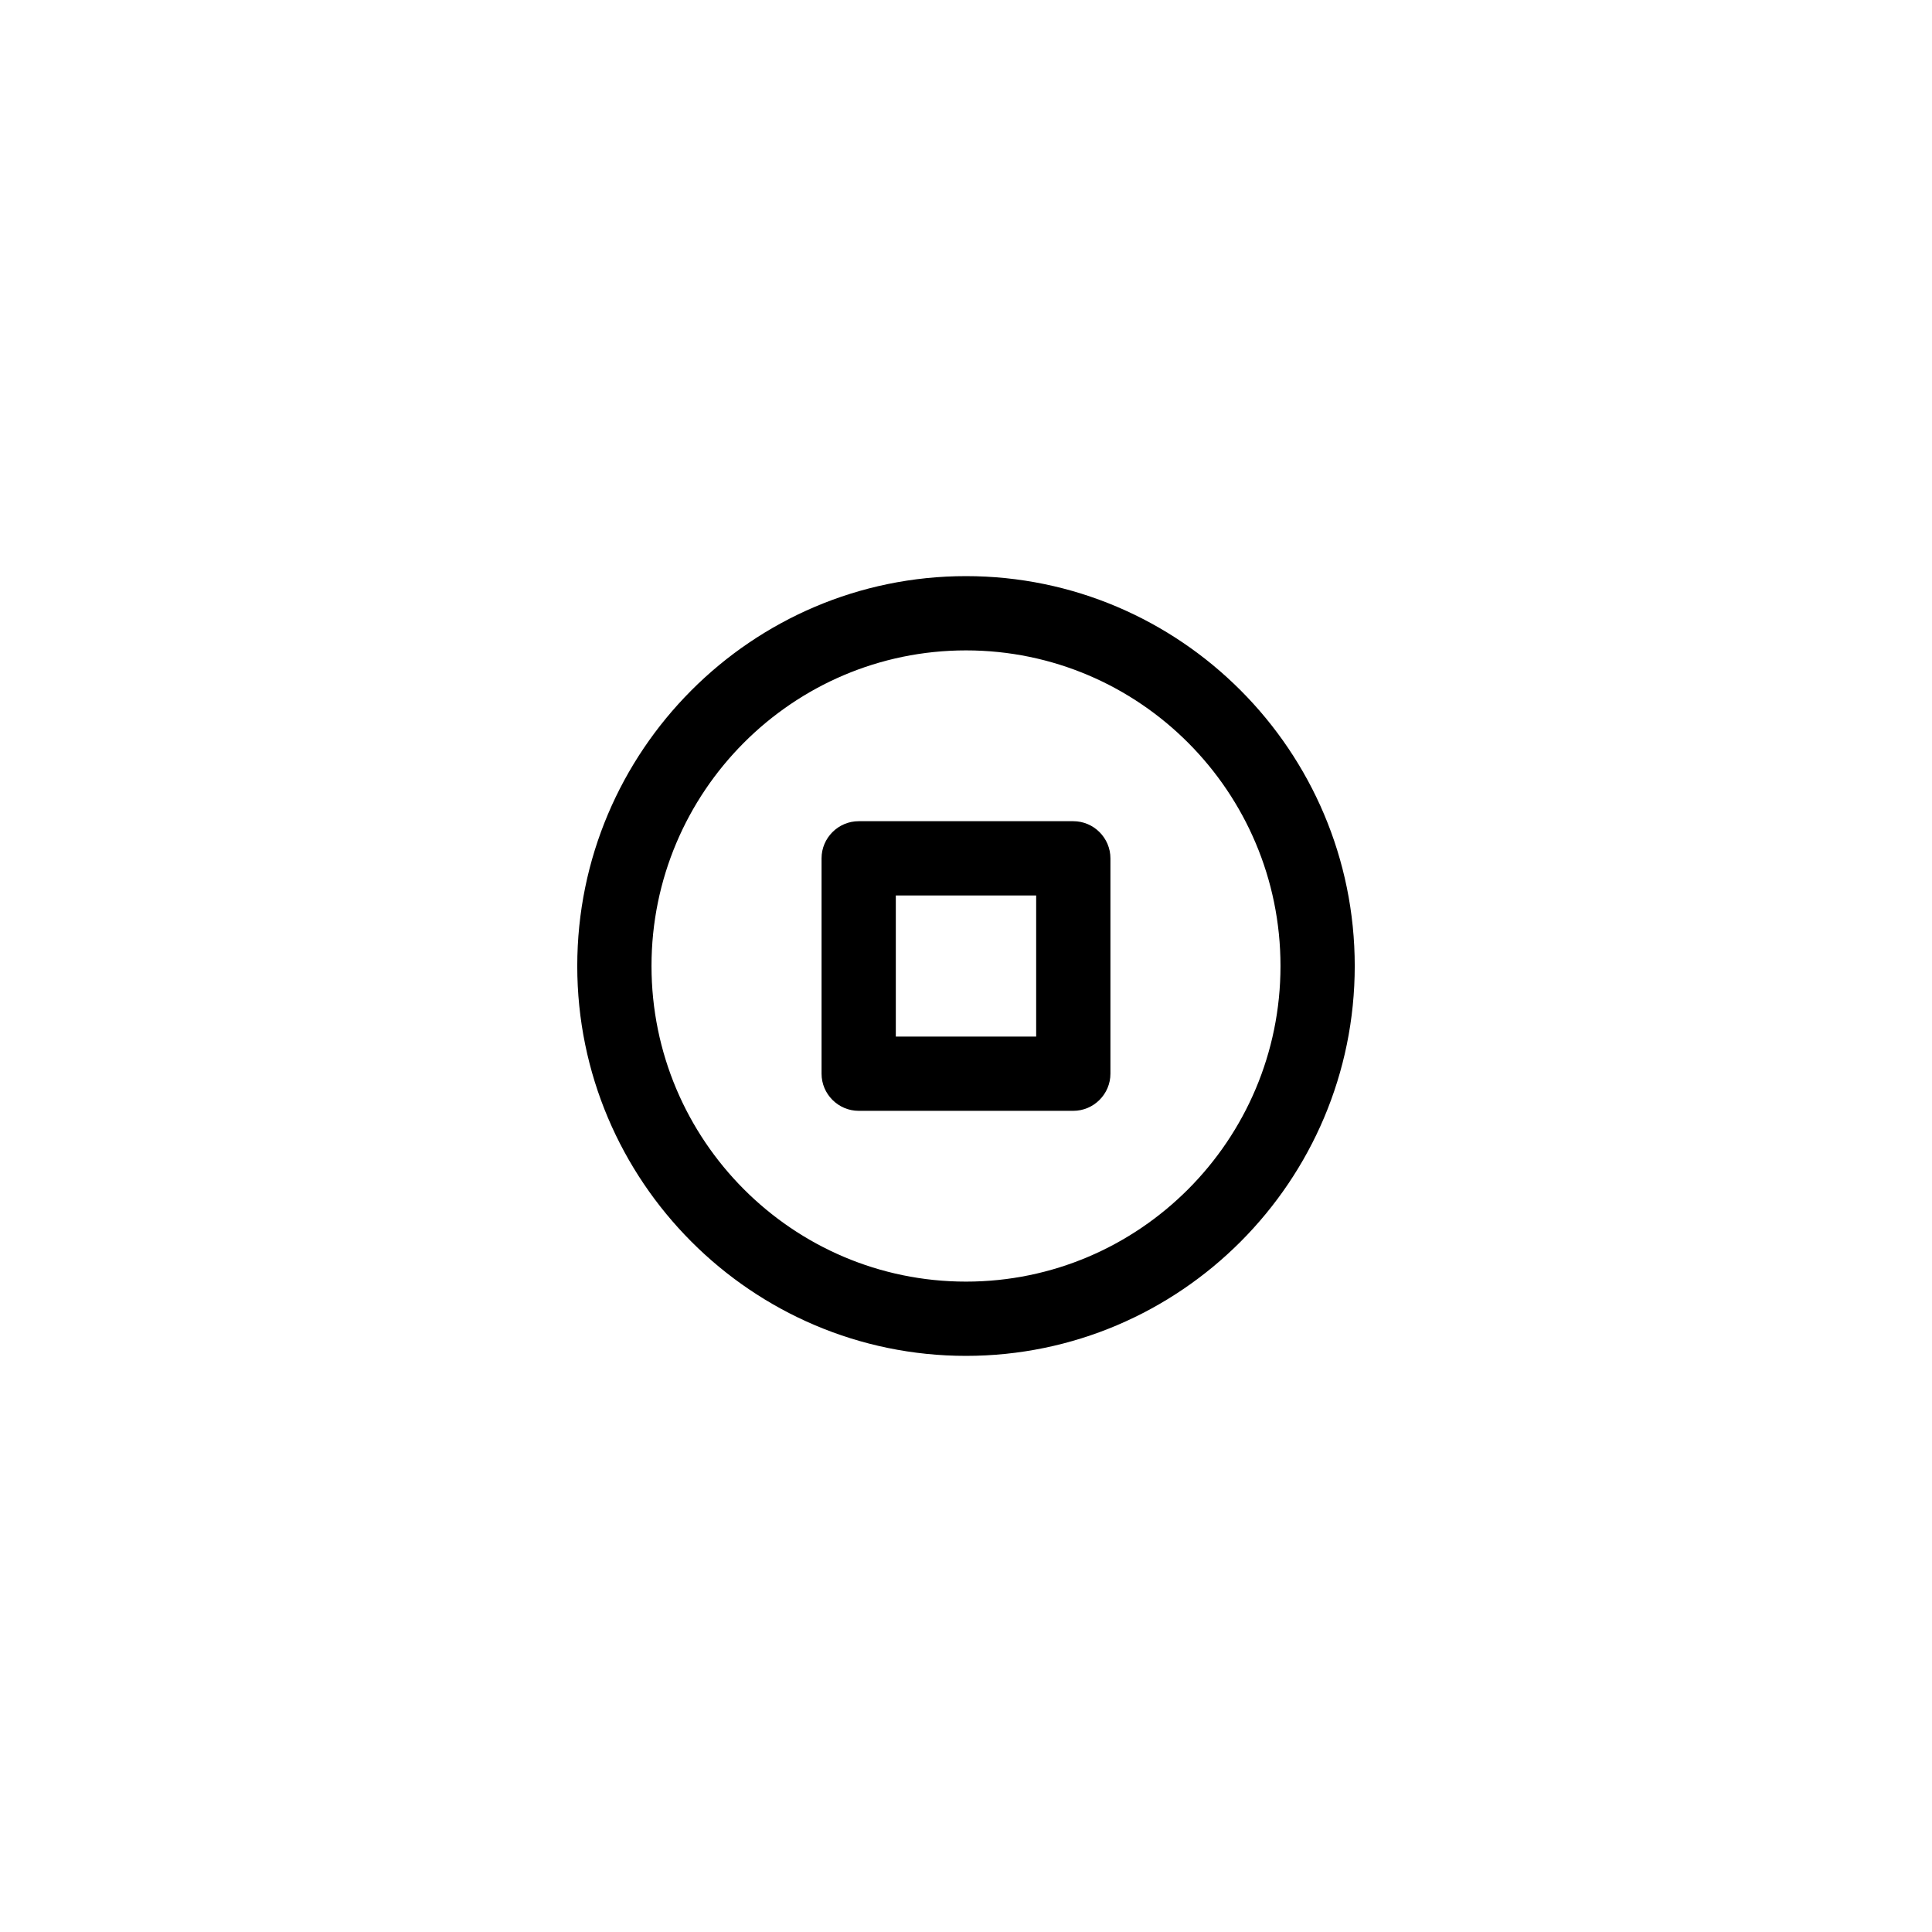 <?xml version="1.0" encoding="UTF-8"?>
<!-- Uploaded to: SVG Repo, www.svgrepo.com, Generator: SVG Repo Mixer Tools -->
<svg fill="#000000" width="800px" height="800px" version="1.1" viewBox="144 144 512 512" xmlns="http://www.w3.org/2000/svg">
 <g>
  <path d="m400 503.32c56.777 0 103.02-46.348 103.02-103.32s-46.25-103.32-103.02-103.32c-56.777 0-103.02 46.348-103.02 103.32-0.004 56.973 46.246 103.32 103.02 103.32zm0-186.96c45.953 0 83.344 37.492 83.344 83.641s-37.391 83.641-83.344 83.641-83.344-37.492-83.344-83.641c-0.004-46.152 37.391-83.641 83.344-83.641z"/>
  <path d="m371.56 438.38h56.875c5.41 0 9.84-4.43 9.84-9.84v-57.074c0-5.41-4.43-9.84-9.84-9.84h-56.875c-5.41 0-9.84 4.43-9.84 9.84v57.074c0 5.41 4.426 9.84 9.84 9.84zm9.84-57.074h37.195v37.395h-37.195z"/>
 </g>
</svg>